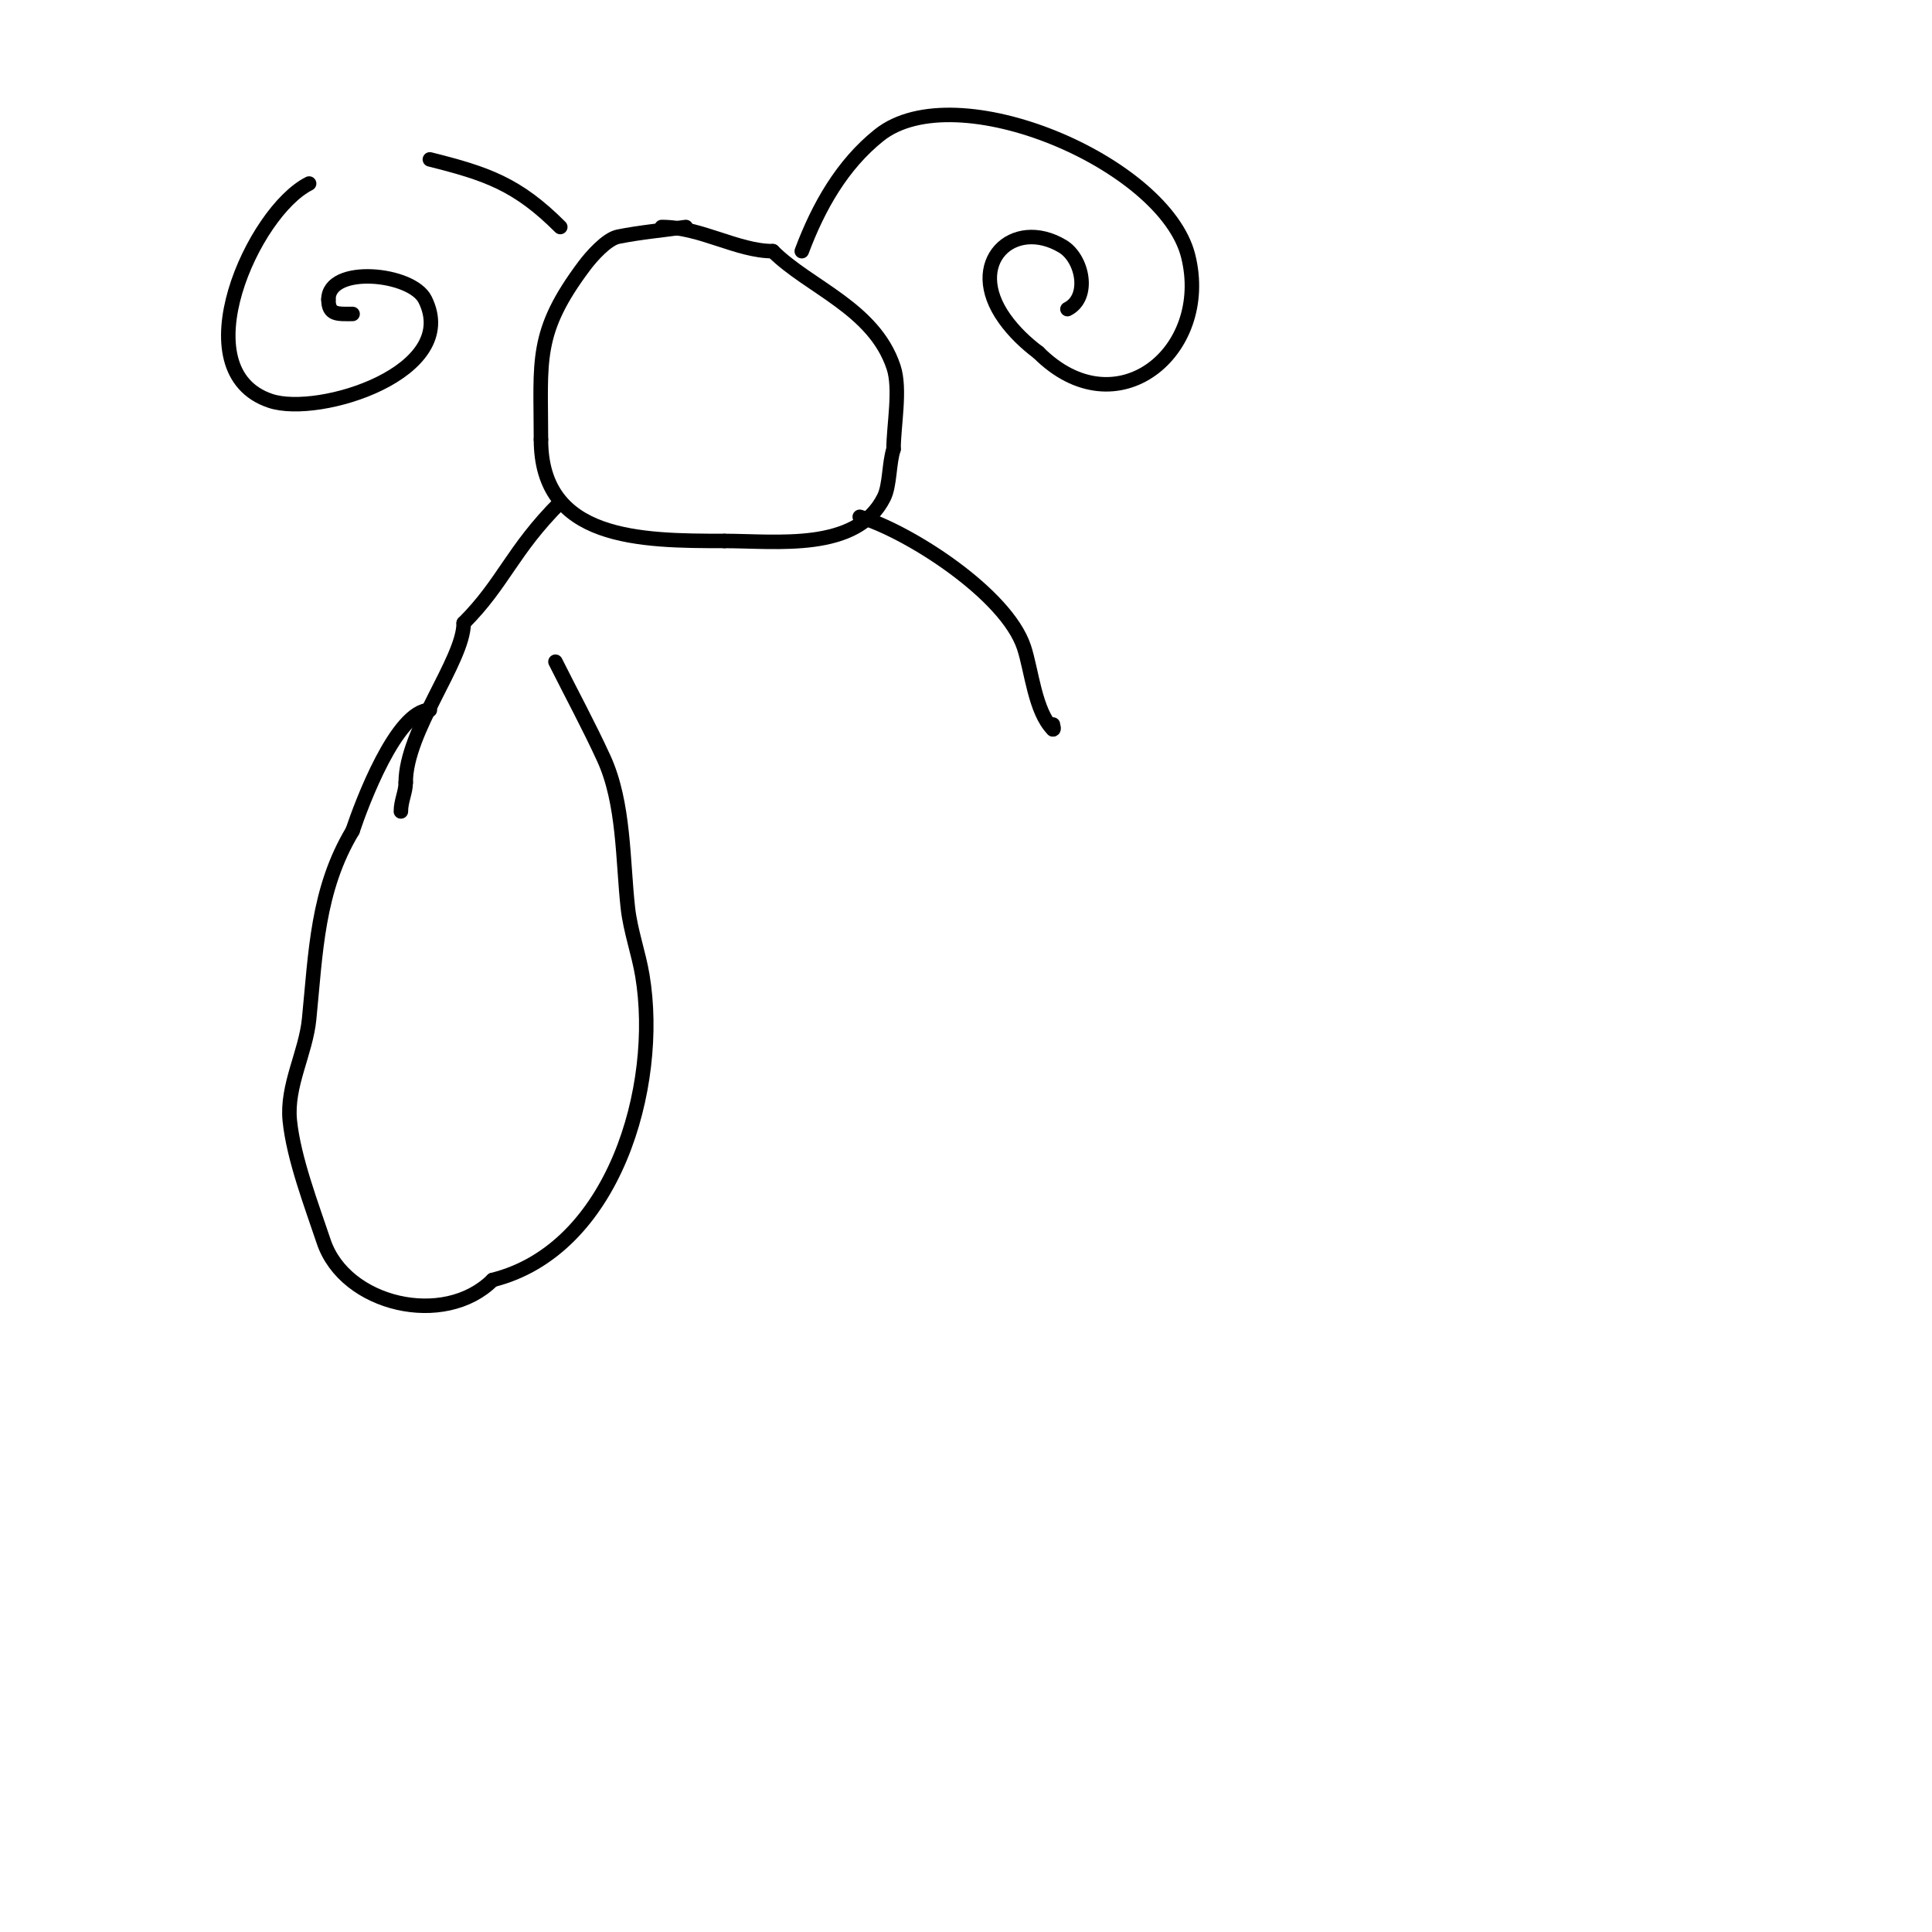 <svg viewBox='0 0 400 400' version='1.1' xmlns='http://www.w3.org/2000/svg' xmlns:xlink='http://www.w3.org/1999/xlink'><g fill='none' stroke='#000000' stroke-width='3' stroke-linecap='round' stroke-linejoin='round'><path d='M142,47c-4.667,0.667 -9.377,1.075 -14,2c-2.419,0.484 -5.619,4.159 -7,6c-10.423,13.897 -9,19.591 -9,36'/><path d='M112,91c0,20.839 20.557,21 38,21'/><path d='M150,112c10.827,0 27.365,2.269 33,-9c1.268,-2.536 1.038,-7.115 2,-10'/><path d='M185,93c0,-4.835 1.522,-12.435 0,-17c-4.06,-12.179 -17.518,-16.518 -25,-24'/><path d='M160,52c-7.318,0 -14.958,-5 -23,-5'/><path d='M116,47c-8.864,-8.864 -15.195,-11.049 -27,-14'/><path d='M64,38c-11.572,5.786 -26.531,38.823 -8,45c10.07,3.357 39.531,-5.939 32,-21c-2.76,-5.519 -20,-7.169 -20,0'/><path d='M68,62c0,3.265 1.889,3 5,3'/><path d='M166,52c3.447,-9.192 8.329,-17.863 16,-24c15.934,-12.747 59.192,5.769 64,25c4.953,19.812 -14.839,36.161 -31,20'/><path d='M215,73c-2.64,-1.98 -5.082,-4.315 -7,-7c-8.327,-11.657 1.779,-21.132 12,-15c4.216,2.529 5.756,10.622 1,13'/><path d='M116,104c-10.009,10.009 -11.699,16.699 -20,25'/><path d='M96,129c0,7.691 -12,22.327 -12,33'/><path d='M84,162c0,2.045 -1,3.785 -1,6'/><path d='M178,107c10.187,3.056 30.316,15.949 34,27c1.592,4.776 2.264,13.264 6,17'/><path d='M218,151c0.333,0 0,-0.667 0,-1'/><path d='M115,137c3.333,6.667 6.894,13.224 10,20c4.258,9.291 3.909,21.177 5,31c0.522,4.701 2.219,9.311 3,14c3.829,22.972 -5.909,56.727 -31,63'/><path d='M102,265c-9.986,9.986 -30.588,5.235 -35,-8c-2.439,-7.318 -6.217,-17.166 -7,-25c-0.721,-7.207 3.297,-13.971 4,-21c1.372,-13.719 1.635,-26.725 9,-39'/><path d='M73,172c1.872,-5.615 9.125,-25 16,-25'/></g>
</svg>